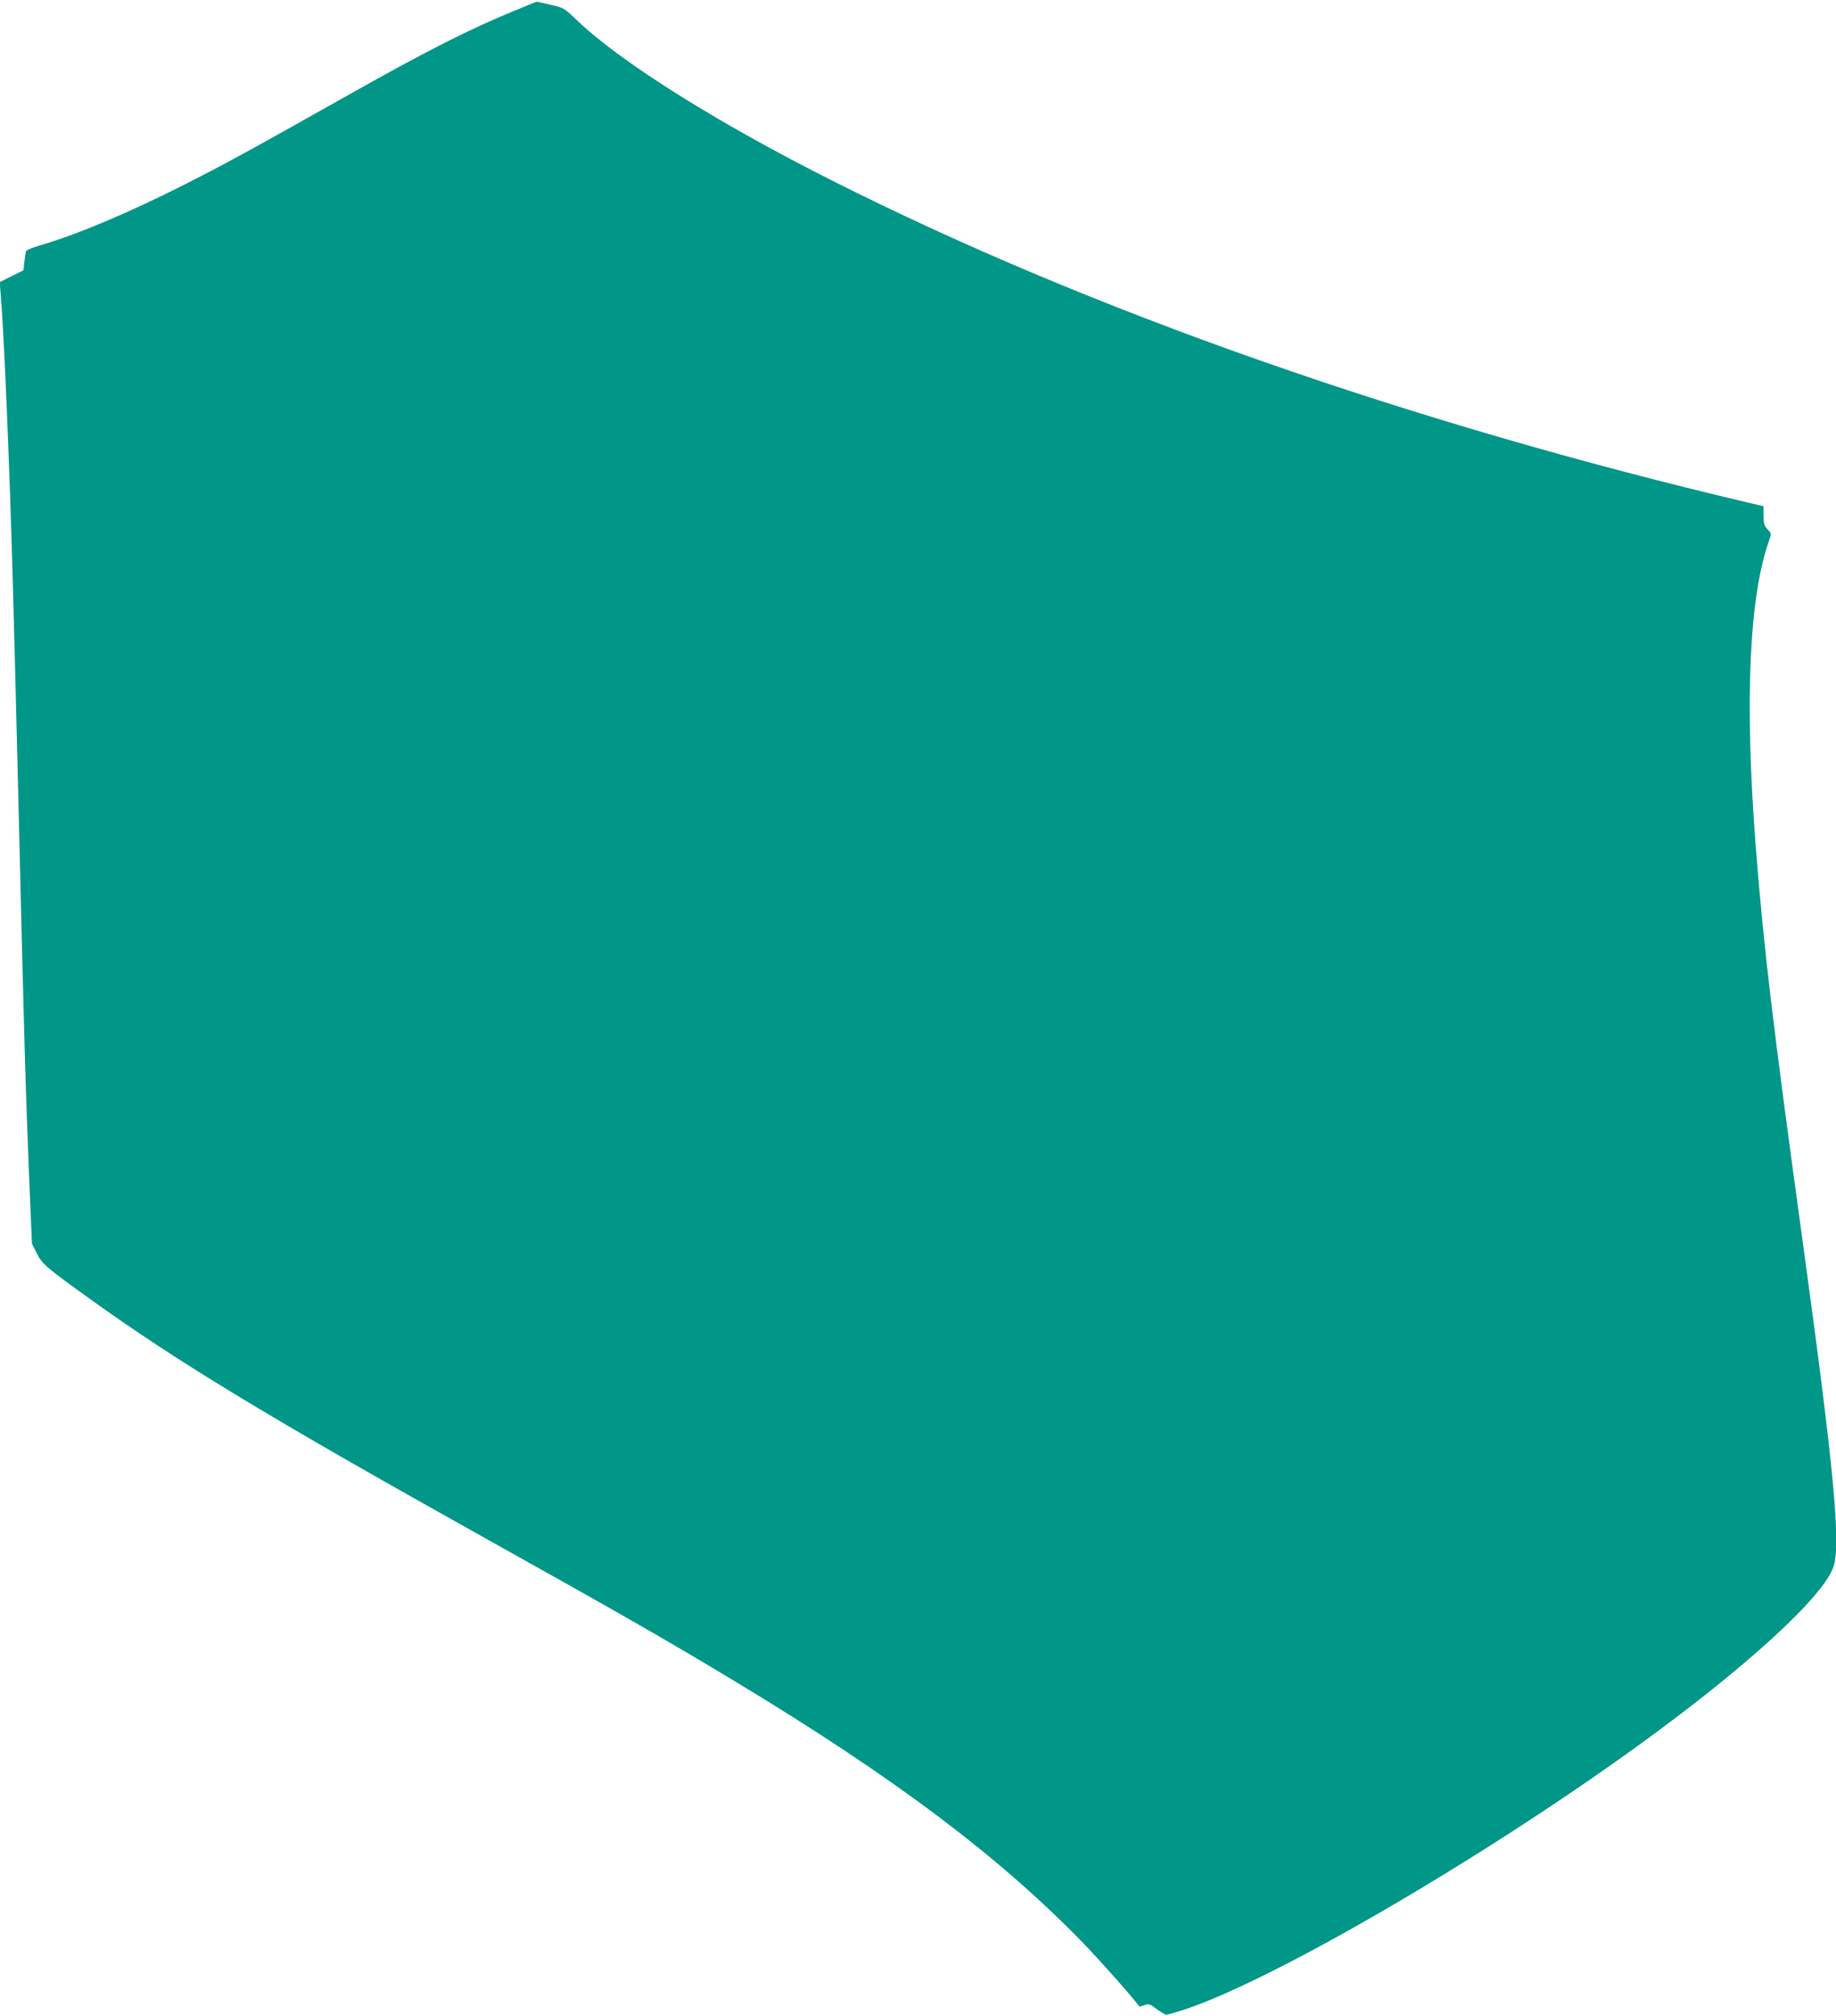 <?xml version="1.0" standalone="no"?>
<!DOCTYPE svg PUBLIC "-//W3C//DTD SVG 20010904//EN"
 "http://www.w3.org/TR/2001/REC-SVG-20010904/DTD/svg10.dtd">
<svg version="1.0" xmlns="http://www.w3.org/2000/svg"
 width="1166pt" height="1280pt" viewBox="0 0 1166 1280"
 preserveAspectRatio="xMidYMid meet">
<g transform="translate(0,1280) scale(0.1,-0.1)"
fill="#009688" stroke="none">
<path d="M3265 12731 c-274 -112 -554 -253 -1035 -524 -672 -378 -799 -447
-1055 -577 -362 -183 -687 -320 -928 -390 -44 -13 -80 -28 -82 -34 -2 -6 -6
-36 -10 -67 l-6 -55 -75 -37 -76 -38 6 -72 c22 -261 56 -1073 76 -1787 5 -201
12 -450 15 -555 3 -104 14 -557 25 -1005 33 -1371 42 -1696 66 -2290 l17 -395
31 -62 c34 -68 59 -89 336 -288 559 -402 1144 -756 2485 -1505 908 -507 1196
-672 1620 -928 1005 -607 1672 -1108 2207 -1660 109 -113 331 -363 353 -400 1
-1 16 3 33 9 28 10 35 7 78 -25 26 -20 54 -36 62 -36 8 0 61 16 118 34 568
191 1865 944 2864 1665 693 500 1190 954 1254 1145 48 145 3 618 -193 2046
-193 1401 -251 1889 -301 2530 -71 919 -42 1579 85 1939 15 44 15 45 -10 71
-21 22 -25 36 -25 86 l0 60 -97 23 c-2157 509 -4184 1221 -5813 2042 -730 367
-1342 751 -1619 1014 -88 84 -88 85 -175 105 -48 11 -88 20 -89 19 -1 0 -65
-26 -142 -58z"/>
</g>
</svg>
